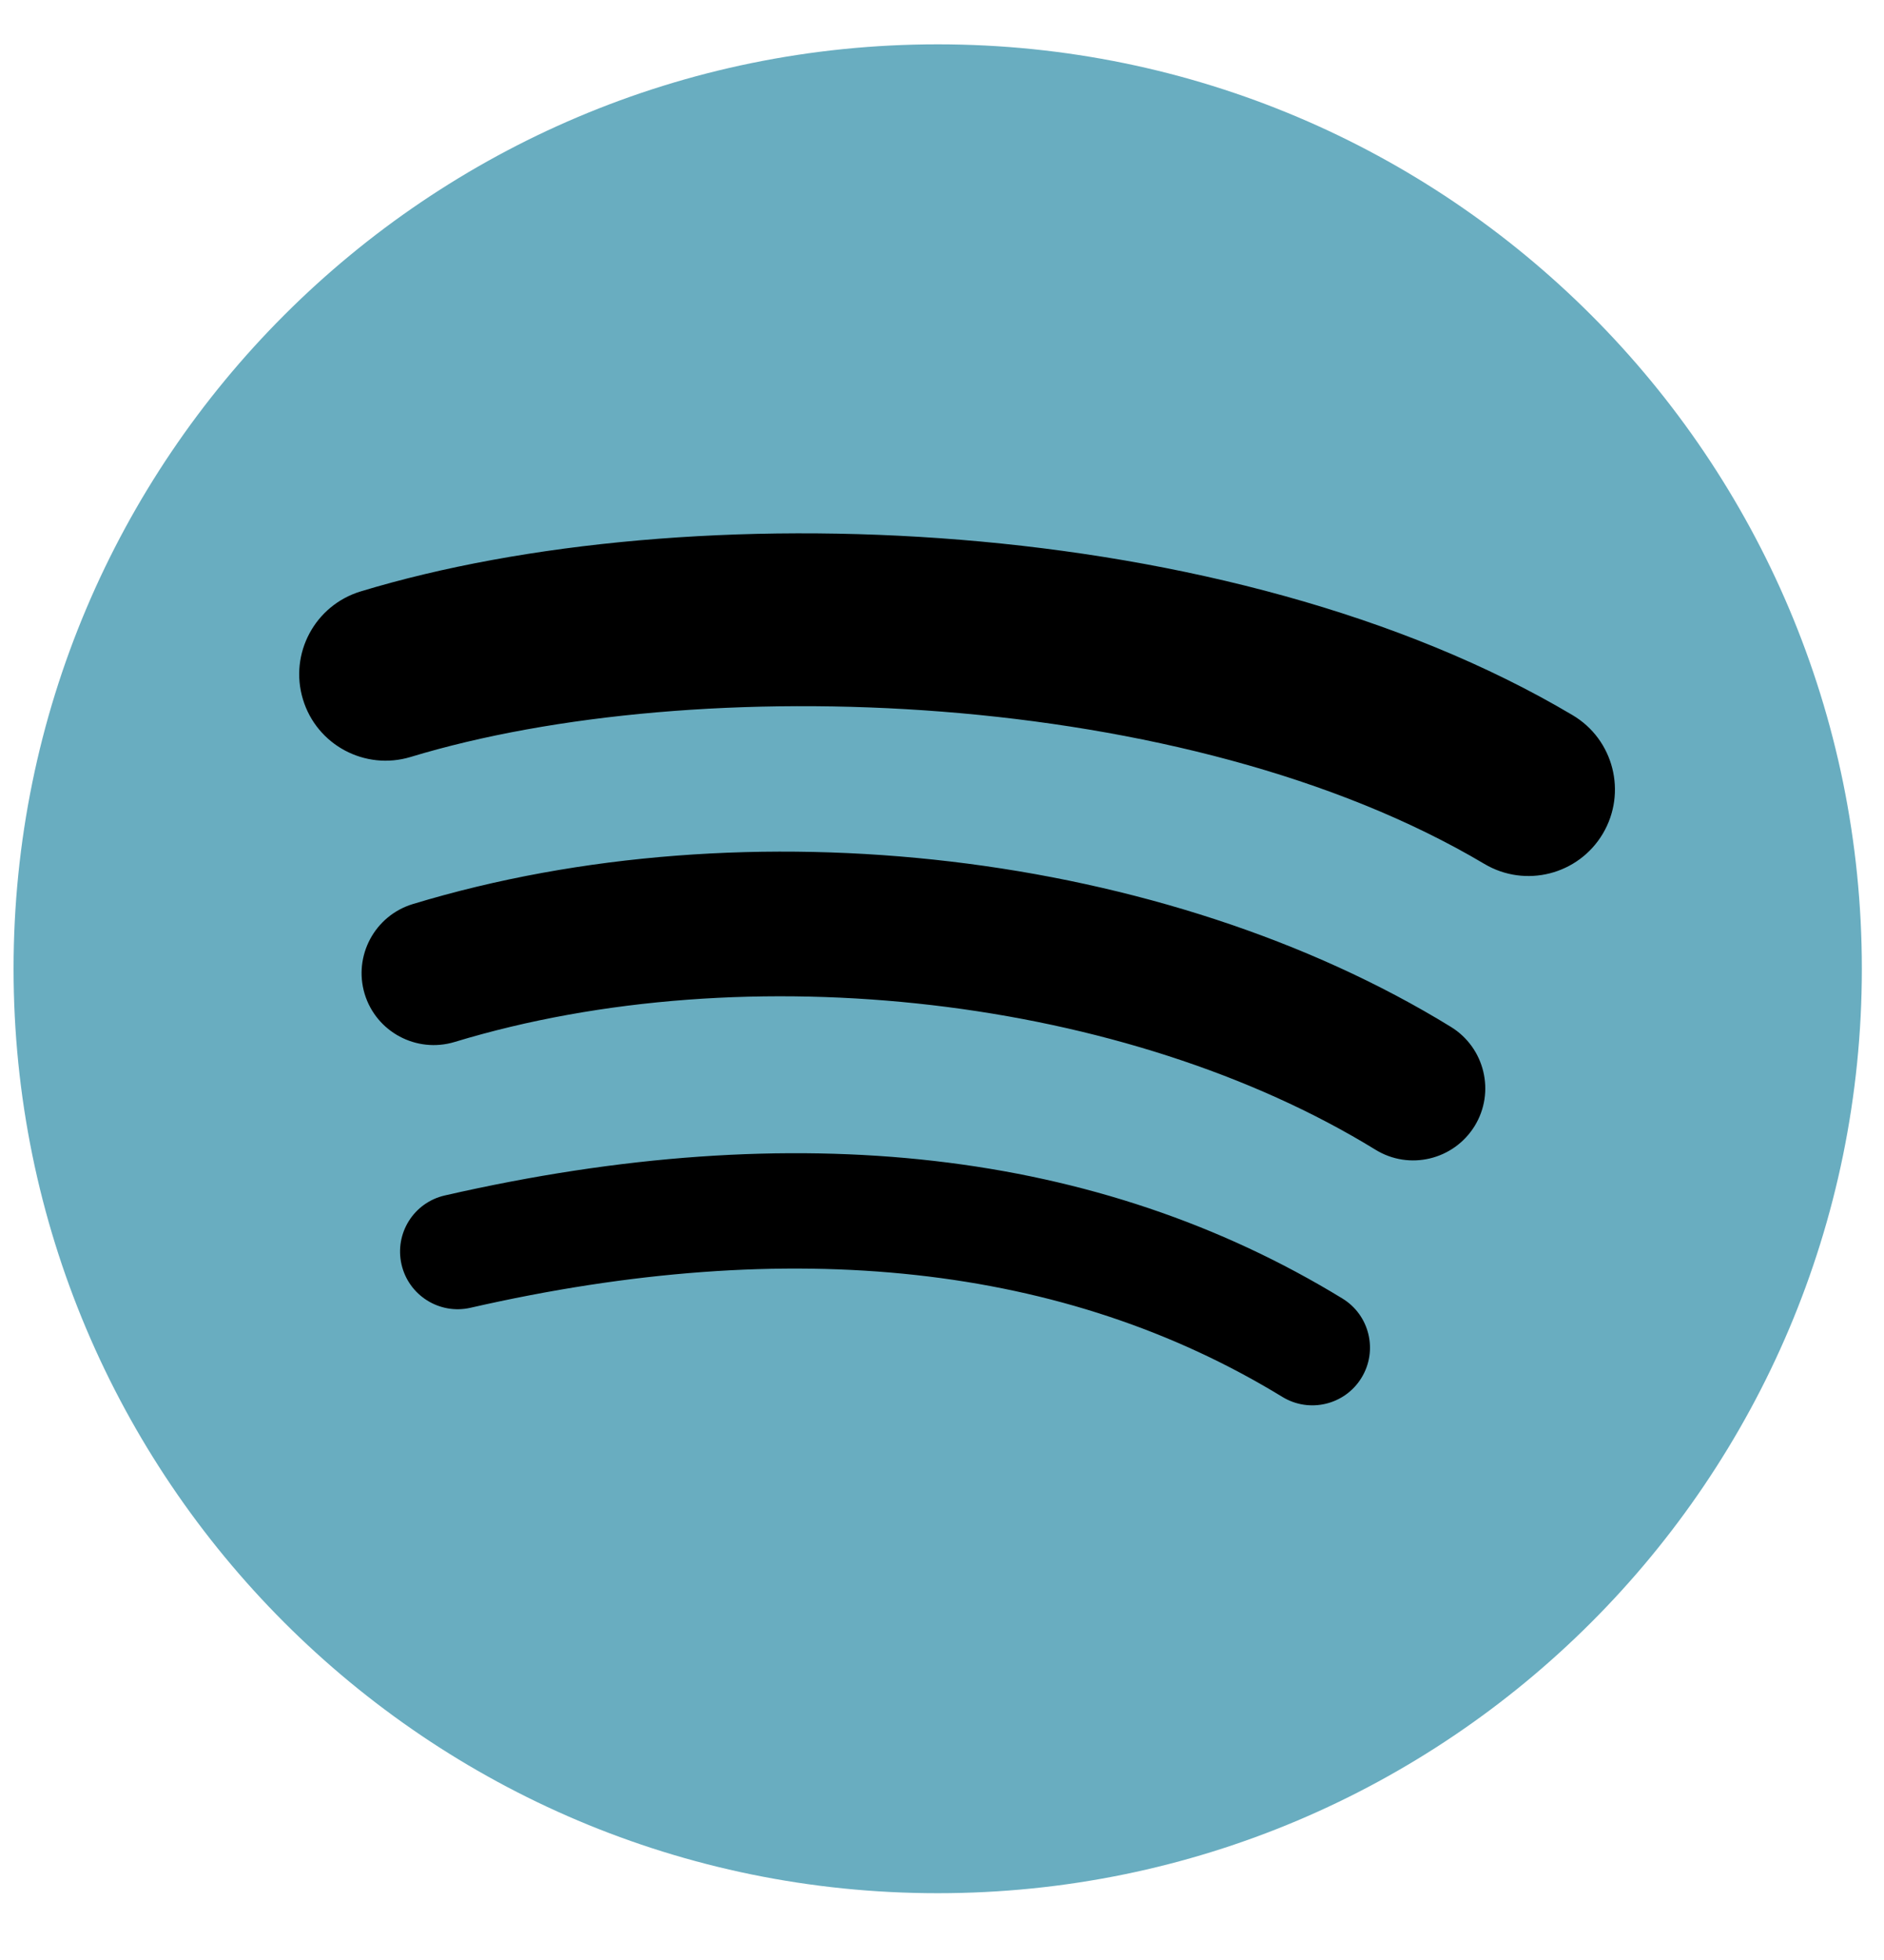 <svg width="25" height="26" viewBox="0 0 25 26" fill="none" xmlns="http://www.w3.org/2000/svg">
<circle cx="12.443" cy="12.851" r="11.241" fill="black"/>
<path fill-rule="evenodd" clip-rule="evenodd" d="M0.18 12.851C0.18 6.078 5.67 0.588 12.443 0.588C19.216 0.588 24.706 6.078 24.706 12.851C24.706 19.624 19.216 25.114 12.443 25.114C5.67 25.114 0.18 19.624 0.18 12.851ZM5.45 10.041C9.224 8.896 15.744 9.112 19.697 11.46C20.241 11.783 20.945 11.604 21.269 11.059C21.592 10.514 21.413 9.81 20.868 9.487C16.317 6.785 9.116 6.531 4.784 7.846C4.178 8.031 3.836 8.671 4.02 9.277C4.203 9.883 4.844 10.225 5.45 10.041ZM18.253 15.252C18.702 15.528 19.29 15.387 19.568 14.937C19.844 14.488 19.703 13.899 19.253 13.622C15.468 11.296 9.931 10.642 5.477 11.993C4.972 12.147 4.687 12.68 4.839 13.185C4.993 13.69 5.527 13.975 6.033 13.822C9.931 12.639 14.957 13.226 18.253 15.252ZM18.067 18.276C17.847 18.637 17.376 18.75 17.016 18.53C14.136 16.77 10.512 16.373 6.243 17.348C5.832 17.442 5.422 17.184 5.328 16.773C5.234 16.362 5.49 15.952 5.903 15.858C10.574 14.79 14.581 15.25 17.813 17.225C18.174 17.445 18.287 17.916 18.067 18.276Z" fill="#69ADC0"/>
</svg>
